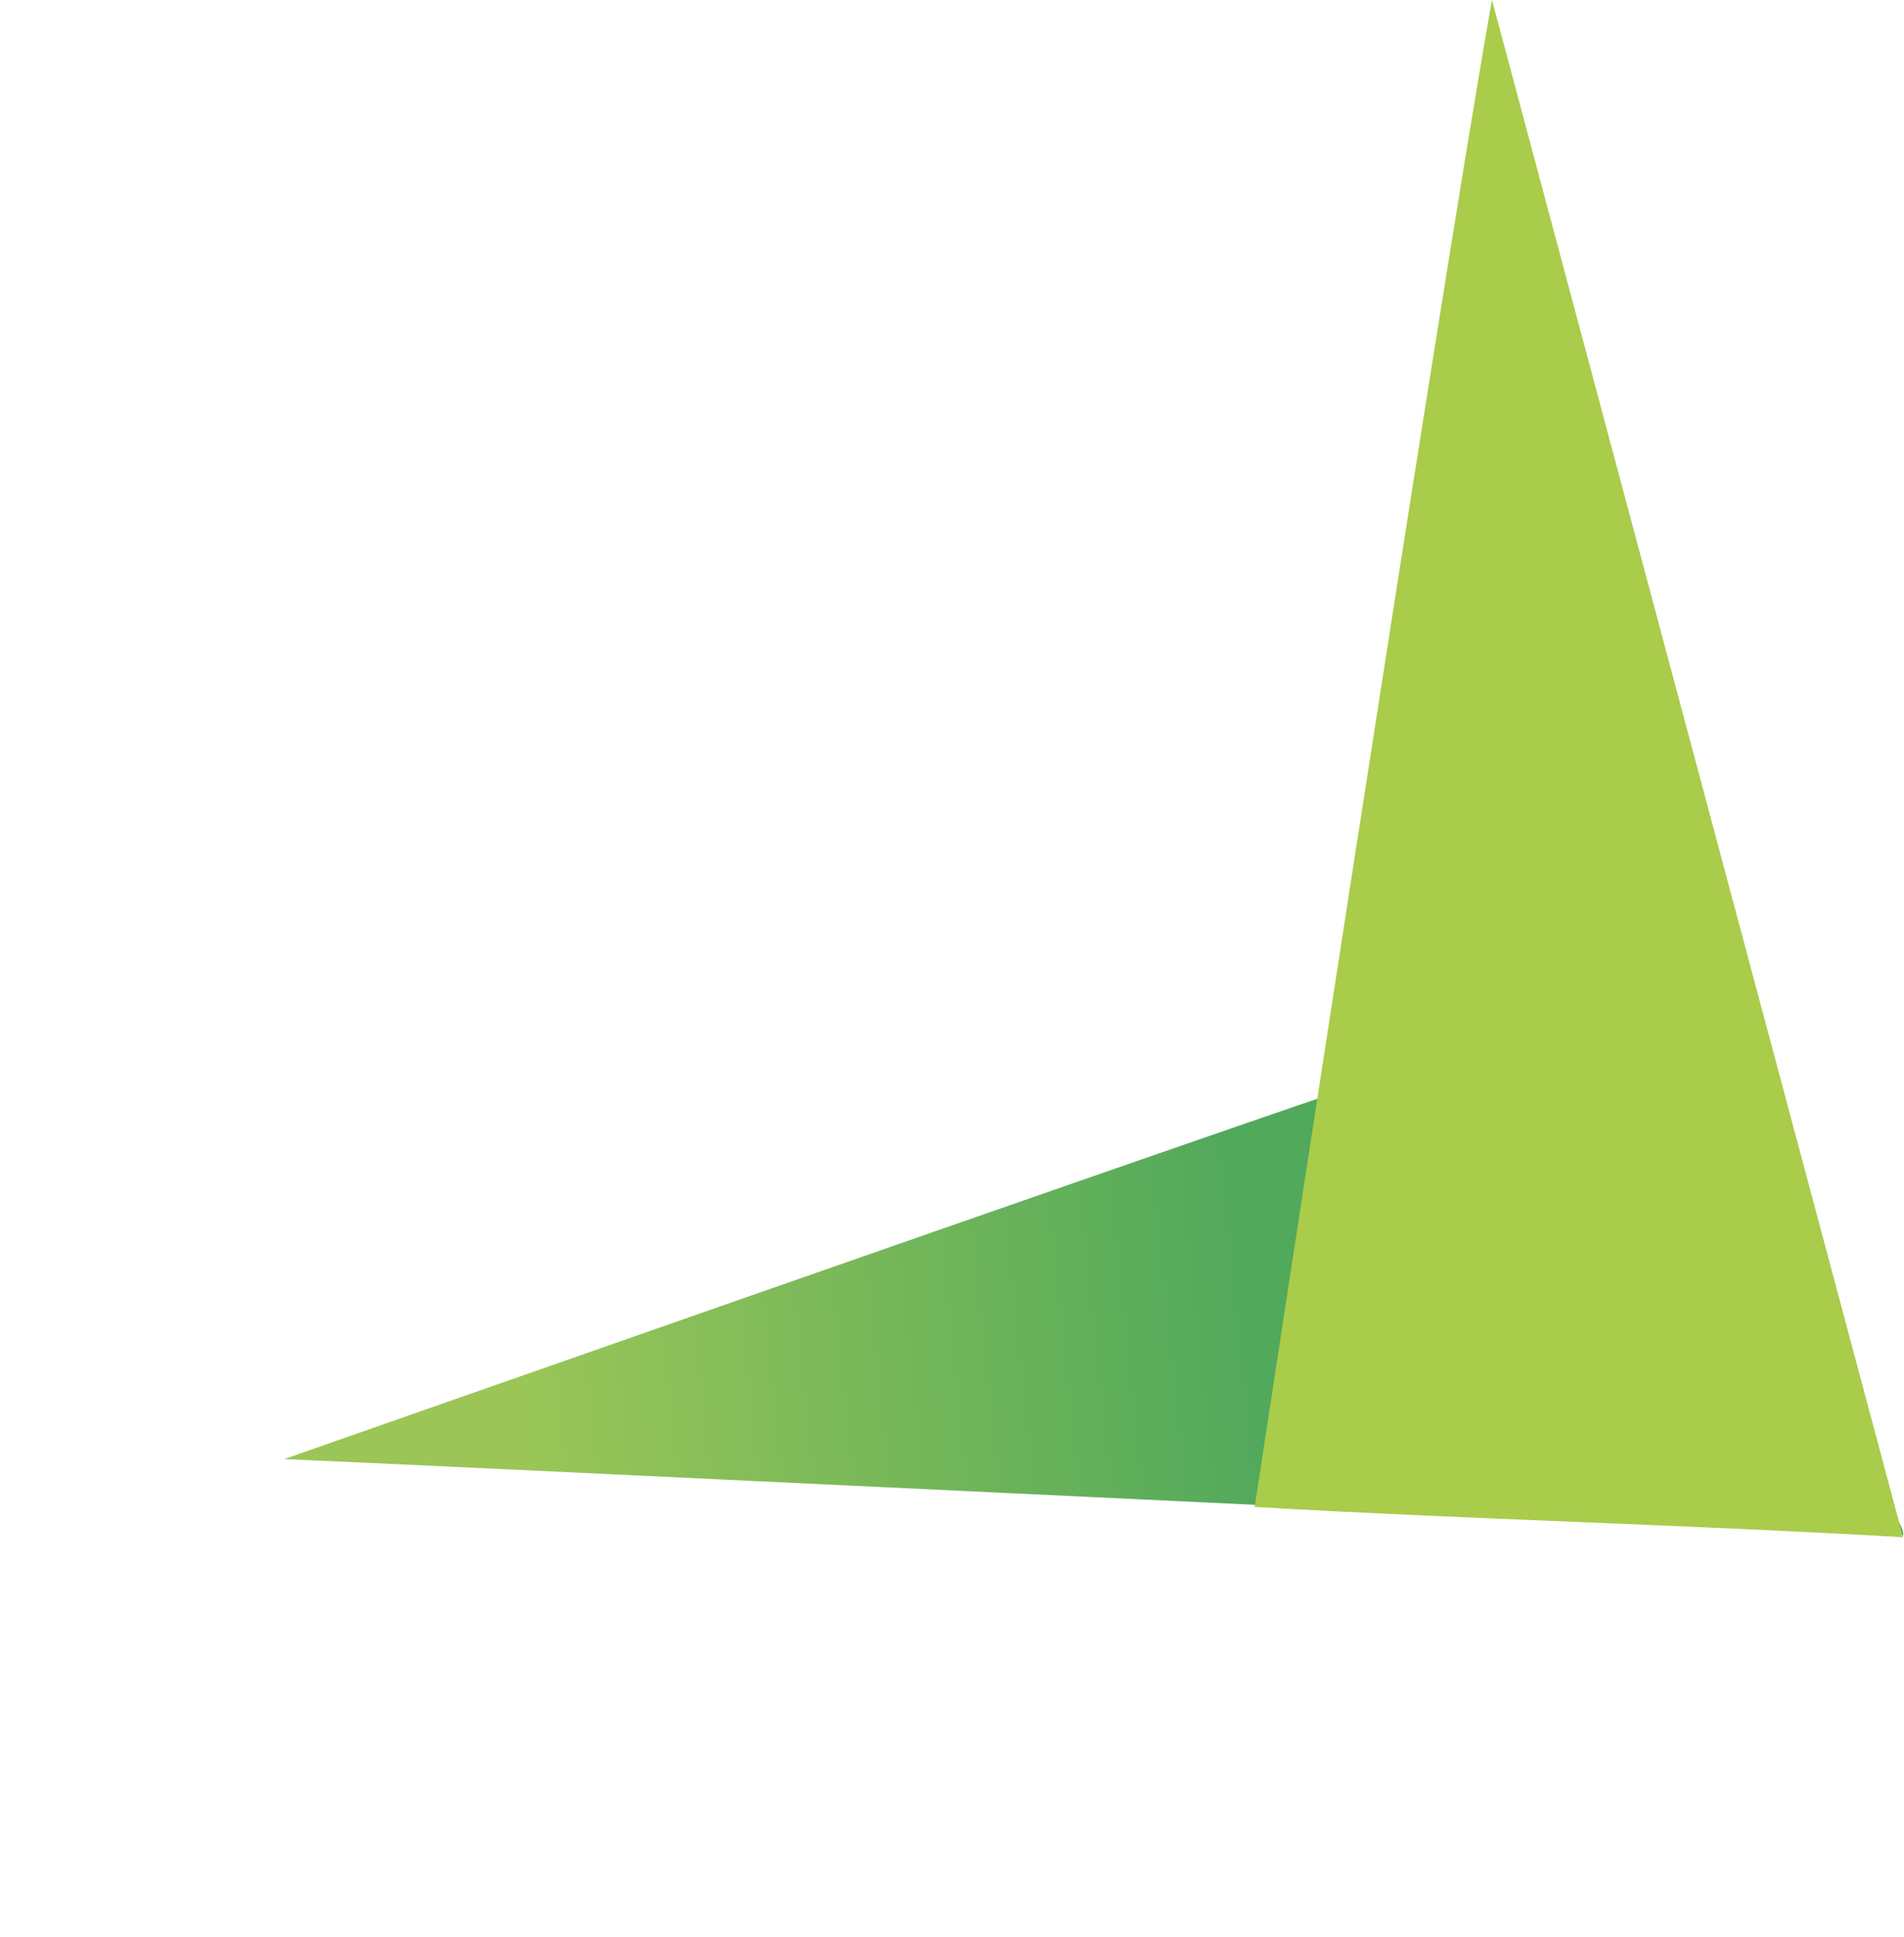<svg xmlns="http://www.w3.org/2000/svg" width="2147.723" height="2184.09"><defs><clipPath id="a"><path fill="none" d="M0 92.614c163.286 51.027 1578.807 503.991 1742.061 554.95 22.26-75.9-510.908-571.694-488.647-647.564C1069.653 11.29 0 92.614 0 92.614" data-name="Path 59"></path></clipPath><clipPath id="c"><path fill="none" d="M0 1794.173h1742.731V0H0Z" data-name="Path 61"></path></clipPath><linearGradient id="b" x1=".233" x2=".648" y1=".734" y2=".734" gradientUnits="objectBoundingBox"><stop offset="0" stop-color="#82b72d"></stop><stop offset=".1" stop-color="#78b42e"></stop><stop offset=".2" stop-color="#6fb02e"></stop><stop offset=".3" stop-color="#66ac2f"></stop><stop offset=".4" stop-color="#5da92f"></stop><stop offset=".5" stop-color="#54a530"></stop><stop offset=".6" stop-color="#4aa230"></stop><stop offset=".7" stop-color="#419e31"></stop><stop offset=".8" stop-color="#389b31"></stop><stop offset=".9" stop-color="#2f9732"></stop><stop offset="1" stop-color="#269333"></stop></linearGradient></defs><g data-name="Group 178" opacity=".8"><g clip-path="url(#a)" data-name="Group 156" transform="rotate(-14.98 6064.049 -350.517)"><g data-name="Group 155"><path fill="url(#b)" d="M0 293.633 1717.825 0l302.3 1768.525L302.3 2062.158Z" data-name="Path 58" transform="rotate(9.7 8486.883 -426.49)"></path></g></g><g clip-path="url(#c)" data-name="Group 158" transform="rotate(-14.98 1711.99 224.778)"><g data-name="Group 157"><path fill="#93bf1e" d="M1742.061-.003V1794.17c-235.043-77.689-466.387-145.523-697.762-222 0 0 548.731-1253.127 697.762-1572.173" data-name="Path 60"></path></g></g></g></svg>